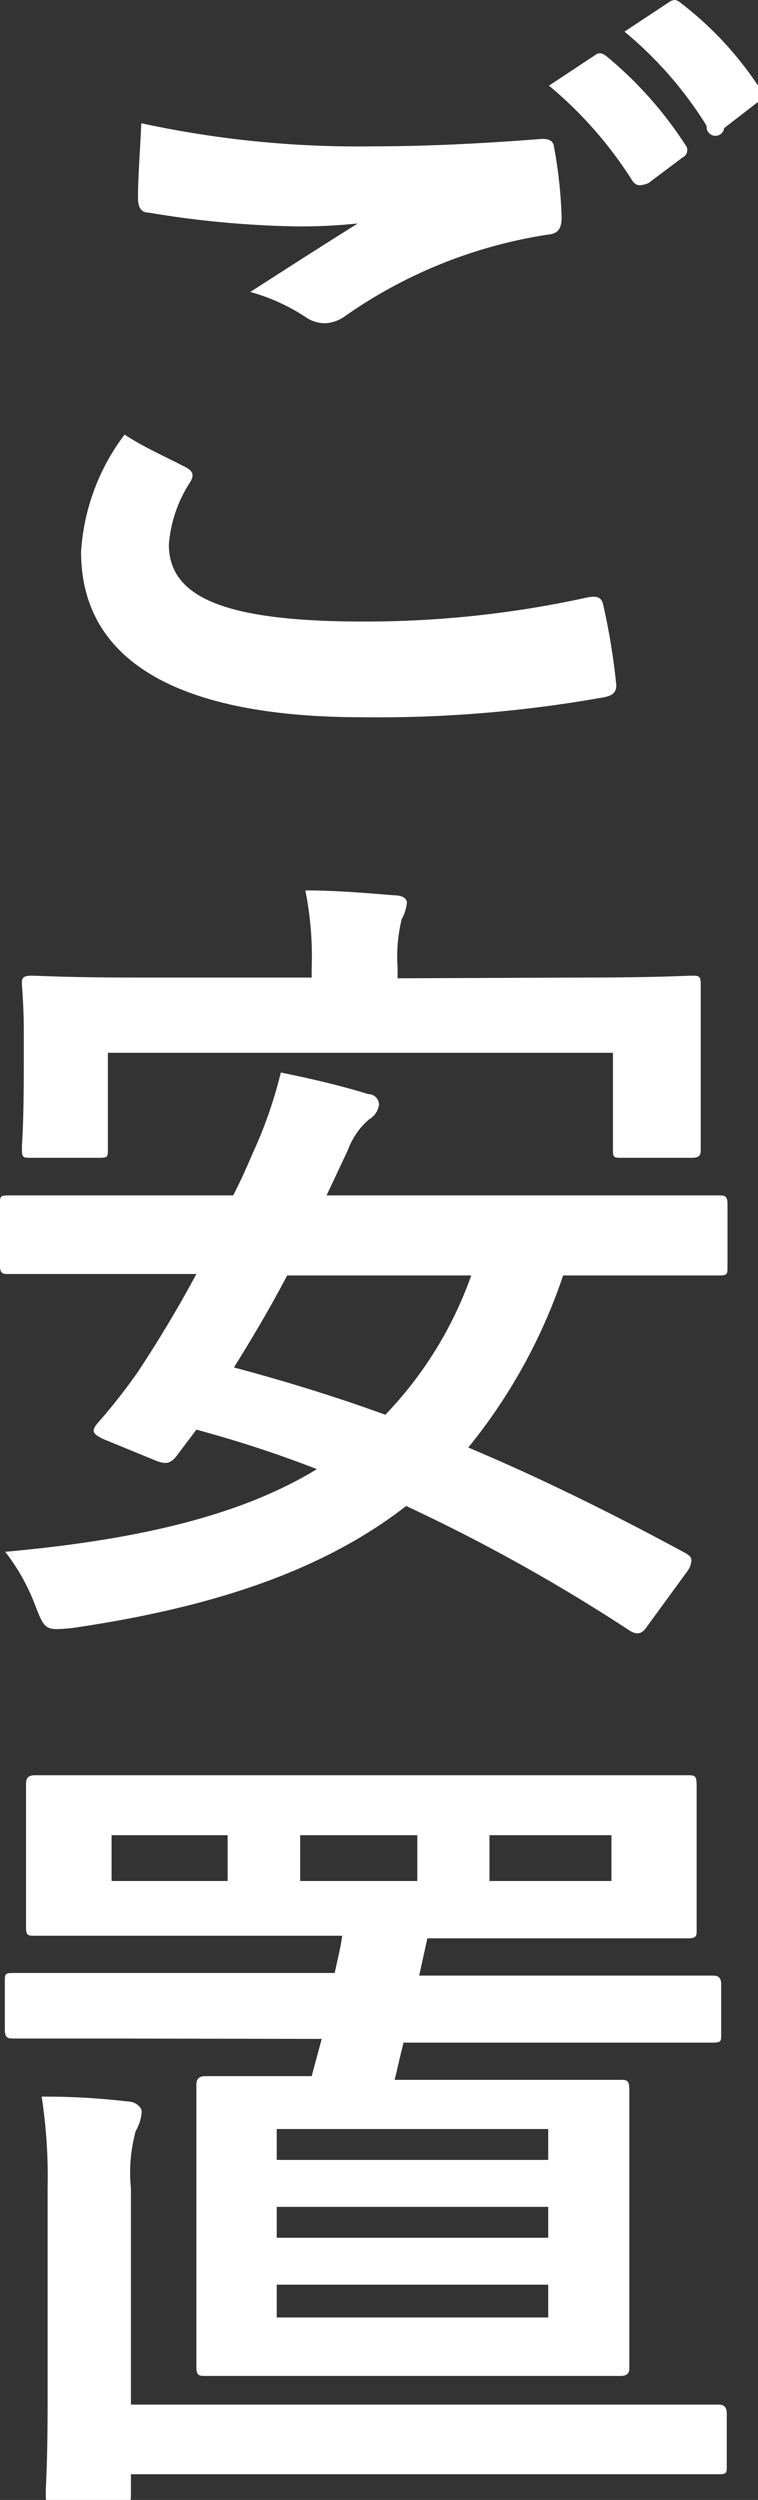 <svg xmlns="http://www.w3.org/2000/svg" width="20.38" height="67.13" viewBox="0 0 20.38 67.13"><rect x="0" y="0" width="20.38" height="67.13" fill="#333333" stroke="none"/><defs><style>.cls-1{fill:#fff;}</style></defs><title>txt_anti</title><g id="レイヤー_2" data-name="レイヤー 2"><g id="テキスト"><path class="cls-1" d="M5,12.55c.2.11.22.22.11.4a3.58,3.58,0,0,0-.57,1.67c0,1.39,1.43,2.07,5.22,2.07a27.78,27.78,0,0,0,6-.64c.31-.07.42,0,.46.2a17.57,17.57,0,0,1,.35,2.15c0,.2-.11.29-.37.33a34.44,34.44,0,0,1-6.45.53c-5.08,0-7.57-1.58-7.57-4.44a5.8,5.8,0,0,1,1.17-3.15C3.85,12,4.4,12.24,5,12.55Zm5-8.62c1.6,0,3.16-.09,4.57-.2.22,0,.31.06.33.24a12.31,12.31,0,0,1,.2,1.87c0,.31-.11.44-.37.46A12.89,12.89,0,0,0,9.29,8.48a1,1,0,0,1-.55.2.93.93,0,0,1-.47-.13,5.24,5.24,0,0,0-1.54-.71C7.88,7.1,8.85,6.48,9.62,6A14.9,14.9,0,0,1,8,6.08a26.53,26.53,0,0,1-4-.37c-.2,0-.29-.13-.29-.4,0-.53.05-1.16.09-2A27.52,27.52,0,0,0,10,3.93Zm6-2.45c.11-.08.2-.06.33.05a10.41,10.41,0,0,1,2.09,2.35.22.22,0,0,1-.07.35l-.92.69C17.21,5,17.1,5,17,4.85A10.85,10.85,0,0,0,14.76,2.3Zm2-1.43c.13-.08.2-.06.33.05a9.25,9.25,0,0,1,2.09,2.26.25.25,0,0,1-.07.4l-.88.68A.22.22,0,0,1,19,3.38,10.36,10.36,0,0,0,16.79.85Z"/><path class="cls-1" d="M17.4,43.67c-.13.2-.26.25-.48.11a47.73,47.73,0,0,0-6-3.34c-2.24,1.74-5.21,2.73-9,3.28-.68.06-.71.06-.95-.55a5.51,5.51,0,0,0-.83-1.5c3.67-.33,6.38-1,8.38-2.22a31.54,31.54,0,0,0-3.24-1.06l-.55.73c-.15.17-.26.22-.57.09l-1.34-.55c-.37-.16-.35-.25-.2-.44a15.86,15.86,0,0,0,1.08-1.37c.51-.77,1.06-1.67,1.58-2.64H3c-2,0-2.62,0-2.75,0S0,34.23,0,34V32.34c0-.22,0-.24.24-.24s.79,0,2.75,0H6.27c.18-.35.35-.72.51-1.1a11.87,11.87,0,0,0,.77-2.2c.79.16,1.65.36,2.35.58.18,0,.29.15.29.28a.54.54,0,0,1-.27.4,2,2,0,0,0-.57.83l-.57,1.21h7.79c2,0,2.59,0,2.75,0s.24,0,.24.24V34c0,.22,0,.25-.24.25s-.79,0-2.75,0H15.14a14.79,14.79,0,0,1-2.55,4.62c1.95.82,3.89,1.78,5.85,2.84.11.07.15.11.15.2a.59.59,0,0,1-.13.31ZM15.6,26.25c2.07,0,2.82-.05,3-.05s.24,0,.24.22,0,.53,0,1.12v.91c0,1.93,0,2.26,0,2.4s0,.24-.24.24H16.72c-.22,0-.24,0-.24-.24V28.27H2.9v2.58c0,.22,0,.24-.24.24H.84c-.22,0-.25,0-.25-.24s.05-.47.05-2.4v-.73c0-.77-.05-1.17-.05-1.3s0-.22.25-.22.88.05,2.94.05h4.6V26a9,9,0,0,0-.17-2.09c.81,0,1.63.07,2.37.13.25,0,.36.09.36.2a1.13,1.13,0,0,1-.14.44A4.33,4.33,0,0,0,10.69,26v.27Zm-7.88,8c-.44.84-.92,1.65-1.43,2.47,1.39.37,2.75.79,4.07,1.27a10.4,10.4,0,0,0,2.31-3.74Z"/><path class="cls-1" d="M3.17,54.74c-2,0-2.66,0-2.8,0s-.24,0-.24-.24V53.22c0-.22,0-.24.24-.24s.82,0,2.8,0H9c.07-.35.16-.68.2-1H3.94c-2.07,0-2.82,0-3,0s-.24,0-.24-.22,0-.48,0-1.38V49.3c0-.9,0-1.23,0-1.36s0-.27.24-.27.9,0,3,0H15.49c2.07,0,2.82,0,3,0s.24,0,.24.27,0,.46,0,1.36v1.15c0,.9,0,1.23,0,1.38s0,.22-.24.22-.9,0-3,0h-4l-.22,1h5.09c2,0,2.64,0,2.77,0s.26,0,.26.24v1.32c0,.22,0,.24-.26.24s-.82,0-2.77,0H10.85c-.09.35-.16.68-.24,1H13.8c2,0,2.72,0,2.88,0s.24,0,.24.25,0,.7,0,2v3.46c0,1.36,0,1.89,0,2s0,.24-.24.24-.86,0-2.88,0H8.41c-2,0-2.73,0-2.89,0s-.24,0-.24-.24,0-.66,0-2V58c0-1.34,0-1.91,0-2s0-.25.24-.25.86,0,2.86,0l.27-1Zm-1.89,4a14,14,0,0,0-.16-2.44,19,19,0,0,1,2.31.13c.22,0,.38.16.38.27a1.16,1.16,0,0,1-.16.52,4.2,4.2,0,0,0-.13,1.54v5.81H16.3c2.16,0,2.91,0,3,0s.24,0,.24.24v1.39c0,.22,0,.24-.24.24s-.88,0-3,0H3.52v.52c0,.22,0,.25-.24.25H1.47c-.22,0-.24,0-.24-.25s.05-.7.05-2.46Zm4.84-8.23V49.28H3v1.23ZM7.44,58h7.3v-.83H7.44Zm7.3,2.09v-.83H7.44v.83Zm0,1.26H7.44v.88h7.3ZM11.22,49.28H8.07v1.23h3.15Zm5.22,0H13.16v1.23h3.28Z"/></g></g></svg>